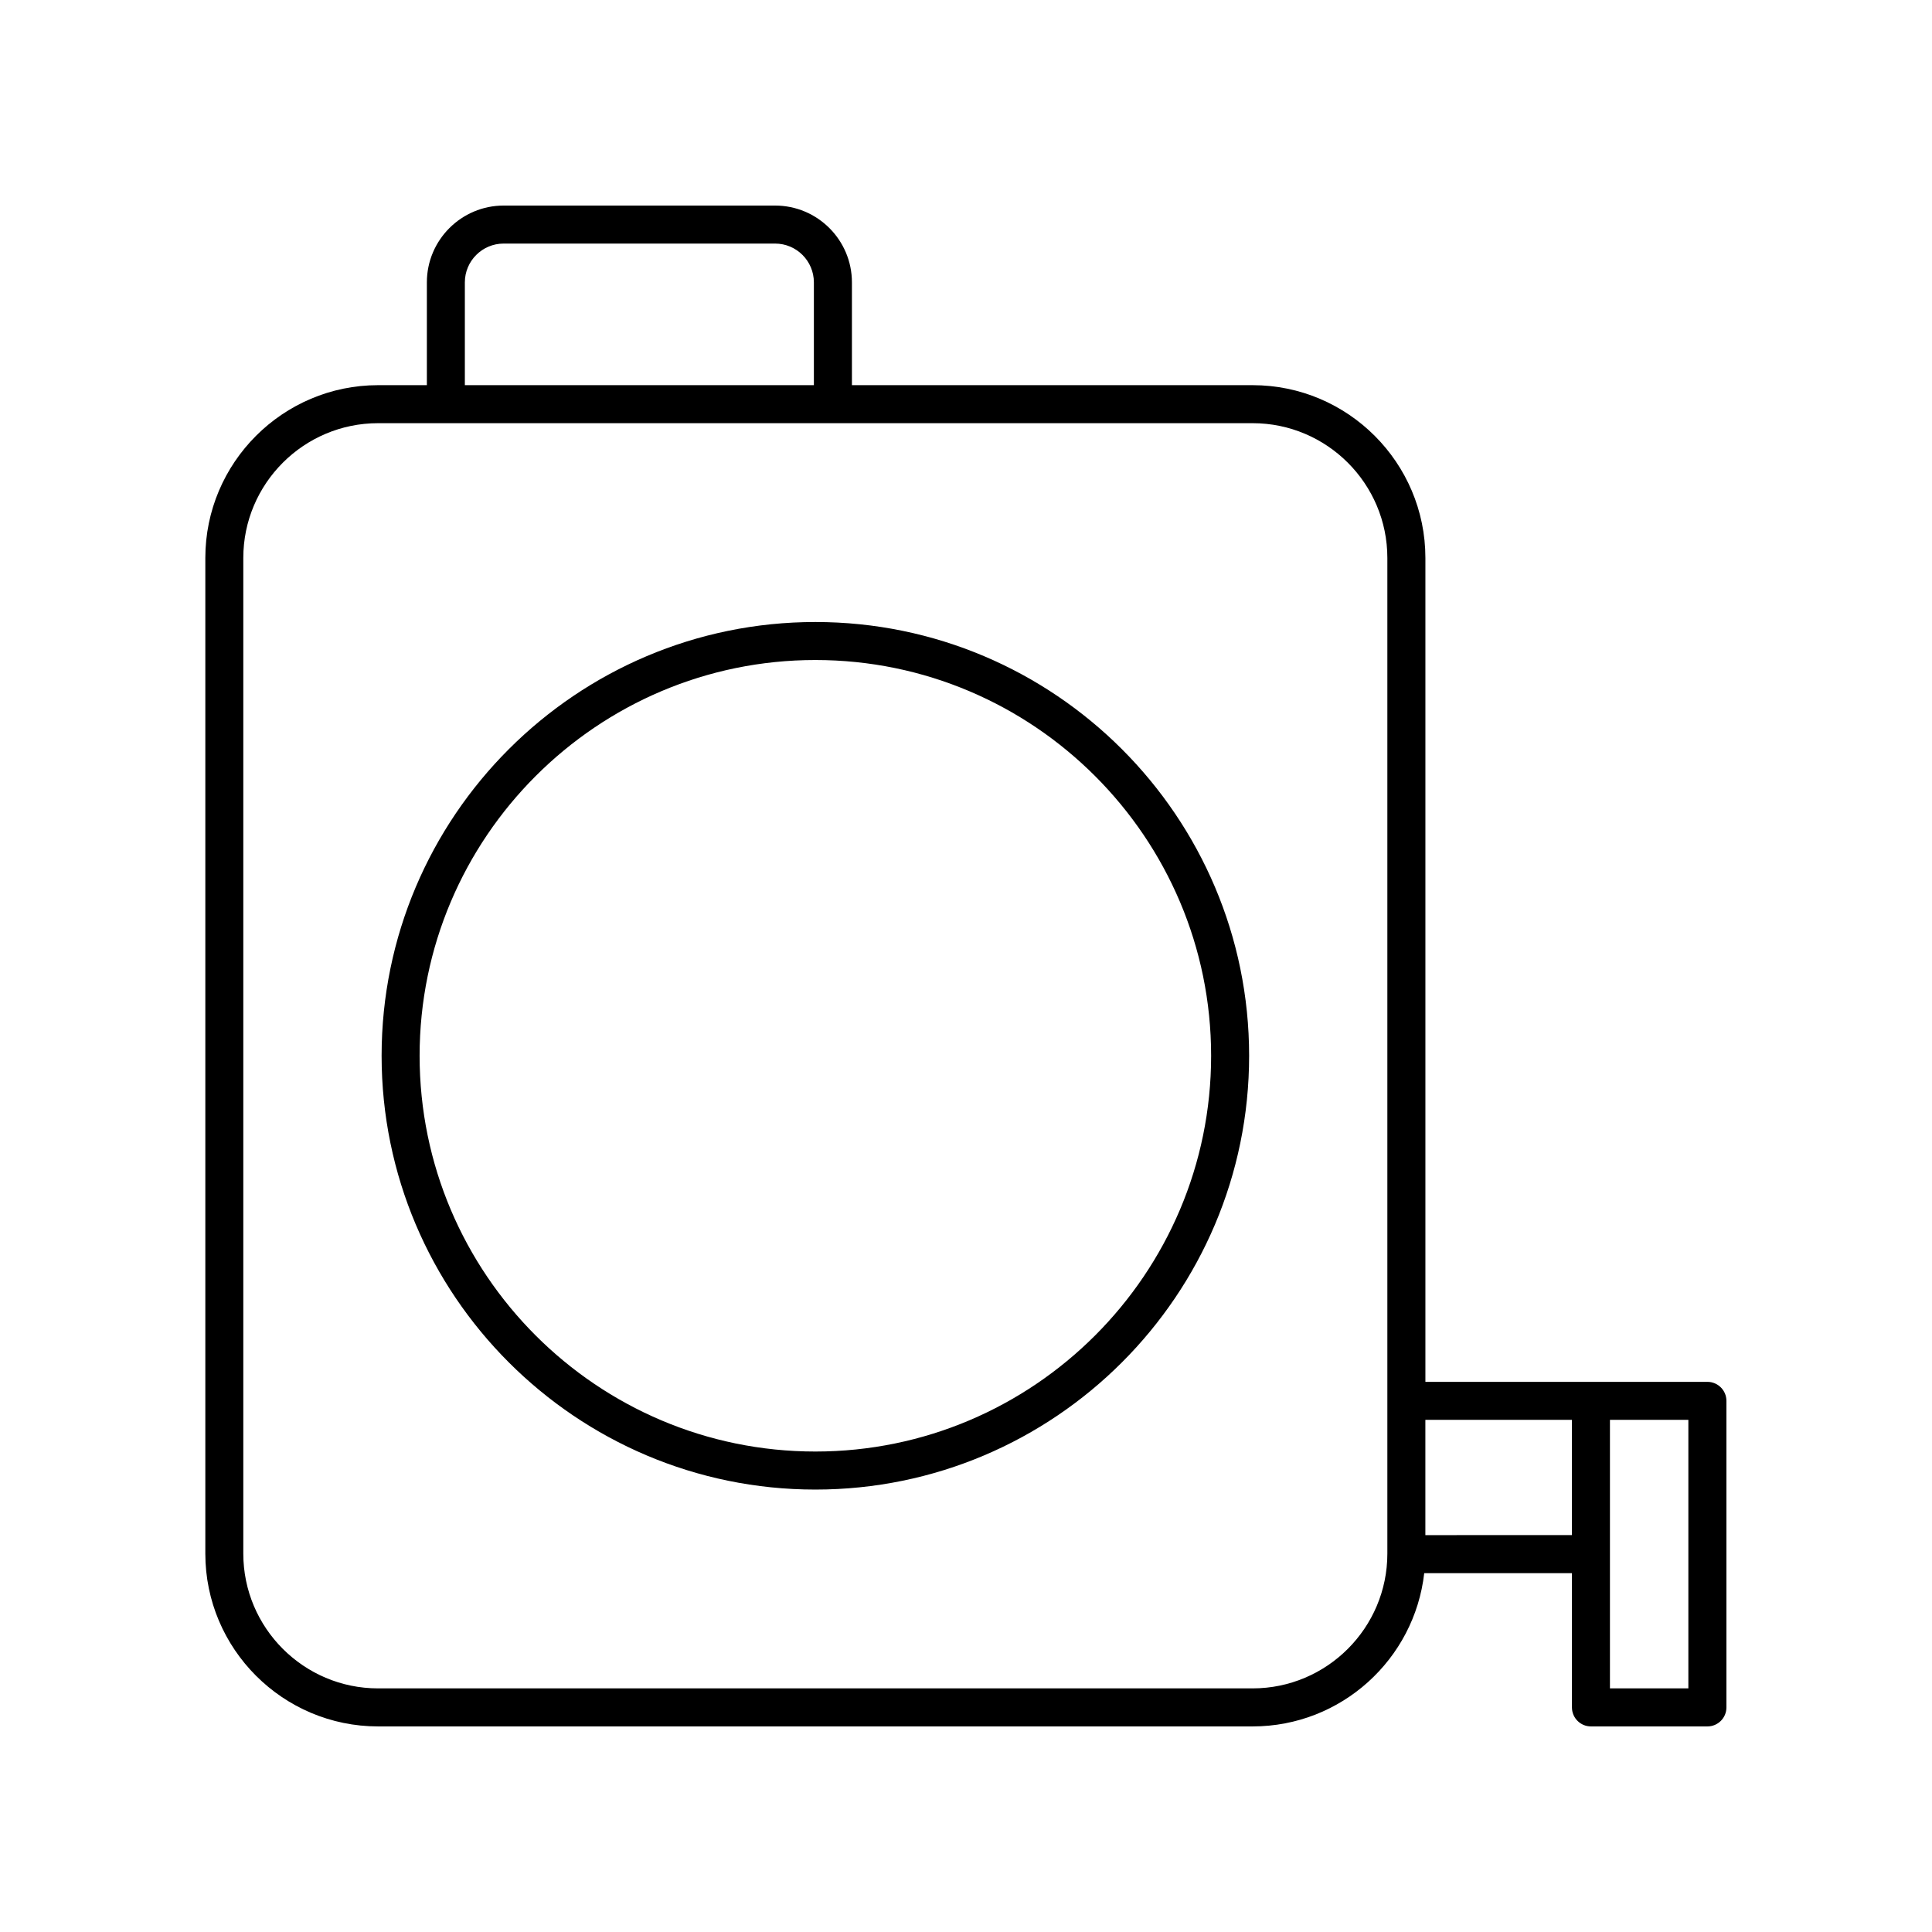 <?xml version="1.0" encoding="UTF-8"?>
<!-- Uploaded to: ICON Repo, www.iconrepo.com, Generator: ICON Repo Mixer Tools -->
<svg fill="#000000" width="800px" height="800px" version="1.1" viewBox="144 144 512 512" xmlns="http://www.w3.org/2000/svg">
 <g>
  <path d="m596.48 510.21h-74.734v-218.34c0-25.25-20.547-45.797-45.797-45.797h-106.18v-27.242c0-11.227-9.133-20.355-20.359-20.355h-71.926c-11.227 0-20.359 9.133-20.359 20.359v27.242l-12.914-0.004c-25.254 0-45.797 20.547-45.797 45.797v263.85c0 25.254 20.547 45.801 45.797 45.801h231.74c23.5 0 42.898-17.797 45.484-40.621h39.148v35.582c0 2.785 2.254 5.039 5.039 5.039h30.859c2.781 0 5.039-2.254 5.039-5.039v-81.238c0-2.785-2.258-5.039-5.039-5.039zm-329.29-291.38c0-5.668 4.613-10.281 10.281-10.281h71.93c5.672 0 10.285 4.613 10.285 10.281v27.242h-92.496zm208.75 372.61h-231.74c-19.699 0-35.723-16.023-35.723-35.723v-263.85c0-19.695 16.023-35.719 35.723-35.719h231.74c19.699 0 35.723 16.023 35.723 35.719v263.85c0 19.699-16.023 35.723-35.723 35.723zm45.797-40.617v-30.547h38.836v30.543zm69.695 40.617h-20.781v-71.164h20.781z"/>
  <path d="m360.08 308.84c-63.383 0-114.95 51.566-114.95 114.95 0 63.391 51.566 114.96 114.95 114.96s114.95-51.566 114.95-114.96c0-63.387-51.566-114.95-114.95-114.95zm0 219.83c-57.828 0-104.88-47.051-104.88-104.88s47.047-104.88 104.88-104.88 104.88 47.047 104.88 104.88-47.047 104.88-104.88 104.88z"/>
 </g>
</svg>